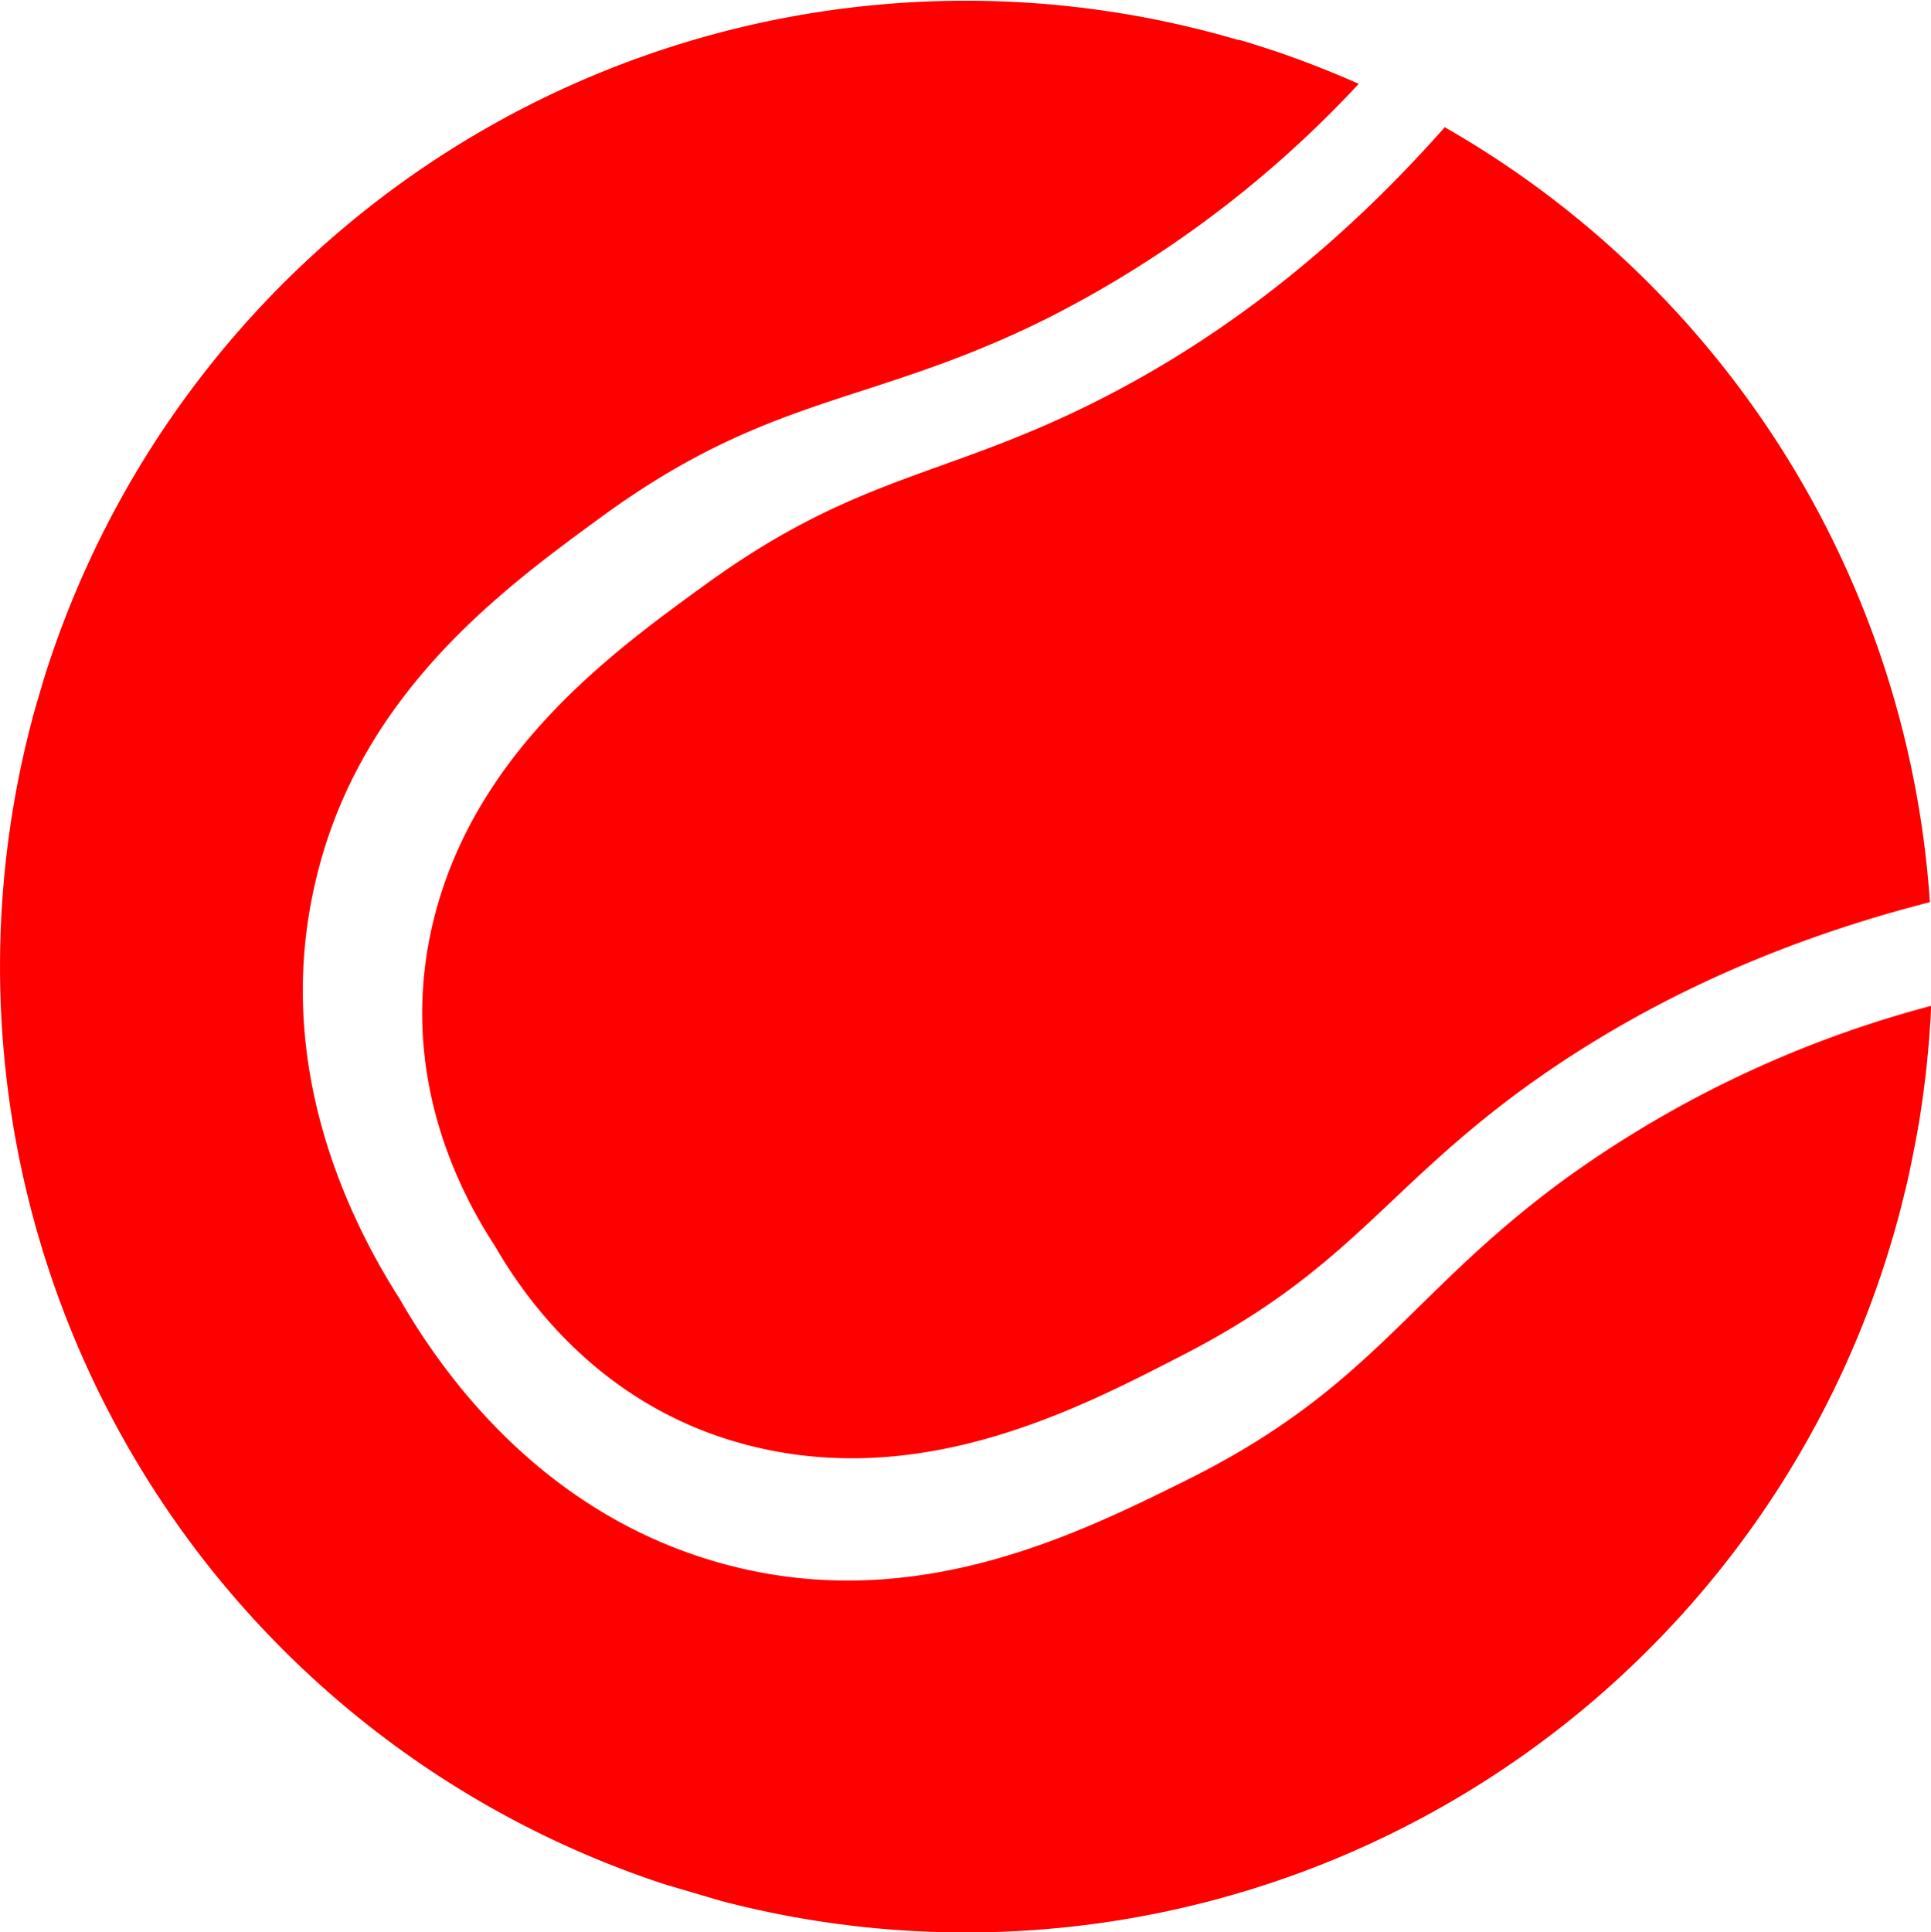 <svg xmlns="http://www.w3.org/2000/svg" xmlns:xlink="http://www.w3.org/1999/xlink" viewBox="0 0 206.89 207"><defs><style>.cls-1{fill:none;}.cls-2{clip-path:url(#clip-path);}.cls-3{clip-path:url(#clip-path-2);}.cls-4{fill:red;}</style><clipPath id="clip-path" transform="translate(-25.03 -25.02)"><rect class="cls-1" x="25.05" y="25.05" width="206.94" height="206.94" transform="translate(-31.11 215.42) rotate(-73.56)"/></clipPath><clipPath id="clip-path-2" transform="translate(-25.03 -25.02)"><rect class="cls-1" x="25.05" y="25.05" width="206.94" height="206.94" transform="translate(-31.12 215.42) rotate(-73.56)"/></clipPath></defs><g id="Layer_2" data-name="Layer 2"><g id="Layer_1-2" data-name="Layer 1"><g class="cls-2"><g class="cls-3"><path class="cls-4" d="M179.86,38.67a103.64,103.64,0,0,1,51.94,83c-20.05,5.13-33.85,13-43.13,19.67-15.42,11.16-19,19.71-37.21,29-10.73,5.53-26.46,13.63-44.15,10-16-3.28-24.94-14.34-29.27-21.86-4.75-7.27-10.58-20.23-6.27-36,4.79-17.42,19.11-27.78,28.88-34.87,16.56-12,25.81-11.35,42.74-20.06,10.05-5.17,23.05-13.75,36.47-28.94" transform="translate(-25.03 -25.02)"/><path class="cls-4" d="M157.8,29.28c.83.24,1.67.51,2.5.78l.78.25c.76.25,1.51.5,2.26.78l1,.36q3.19,1.19,6.27,2.55A118.61,118.61,0,0,1,137,59.24c-18.77,9.29-29.34,7.88-47.49,21.12-10.74,7.85-26.46,19.31-30.88,40C54.58,139,62,155,67.82,164.12c5.36,9.37,16.15,23.33,34.58,28.4,20.36,5.62,37.79-3,49.7-8.9,20.14-10,23.78-20,40.69-32.35a118.72,118.72,0,0,1,39.13-18.49c0,1-.1,2.08-.17,3.12s-.18,2.08-.28,3.12-.24,2.08-.37,3.12c-.27,2-.59,4-1,6-.19,1-.4,2-.61,3-.07.3-.14.62-.22.94-.21.87-.43,1.75-.65,2.62-.27,1.05-.56,2.08-.87,3.13a103.47,103.47,0,1,1-70-128.51" transform="translate(-25.03 -25.02)"/></g></g></g></g></svg>